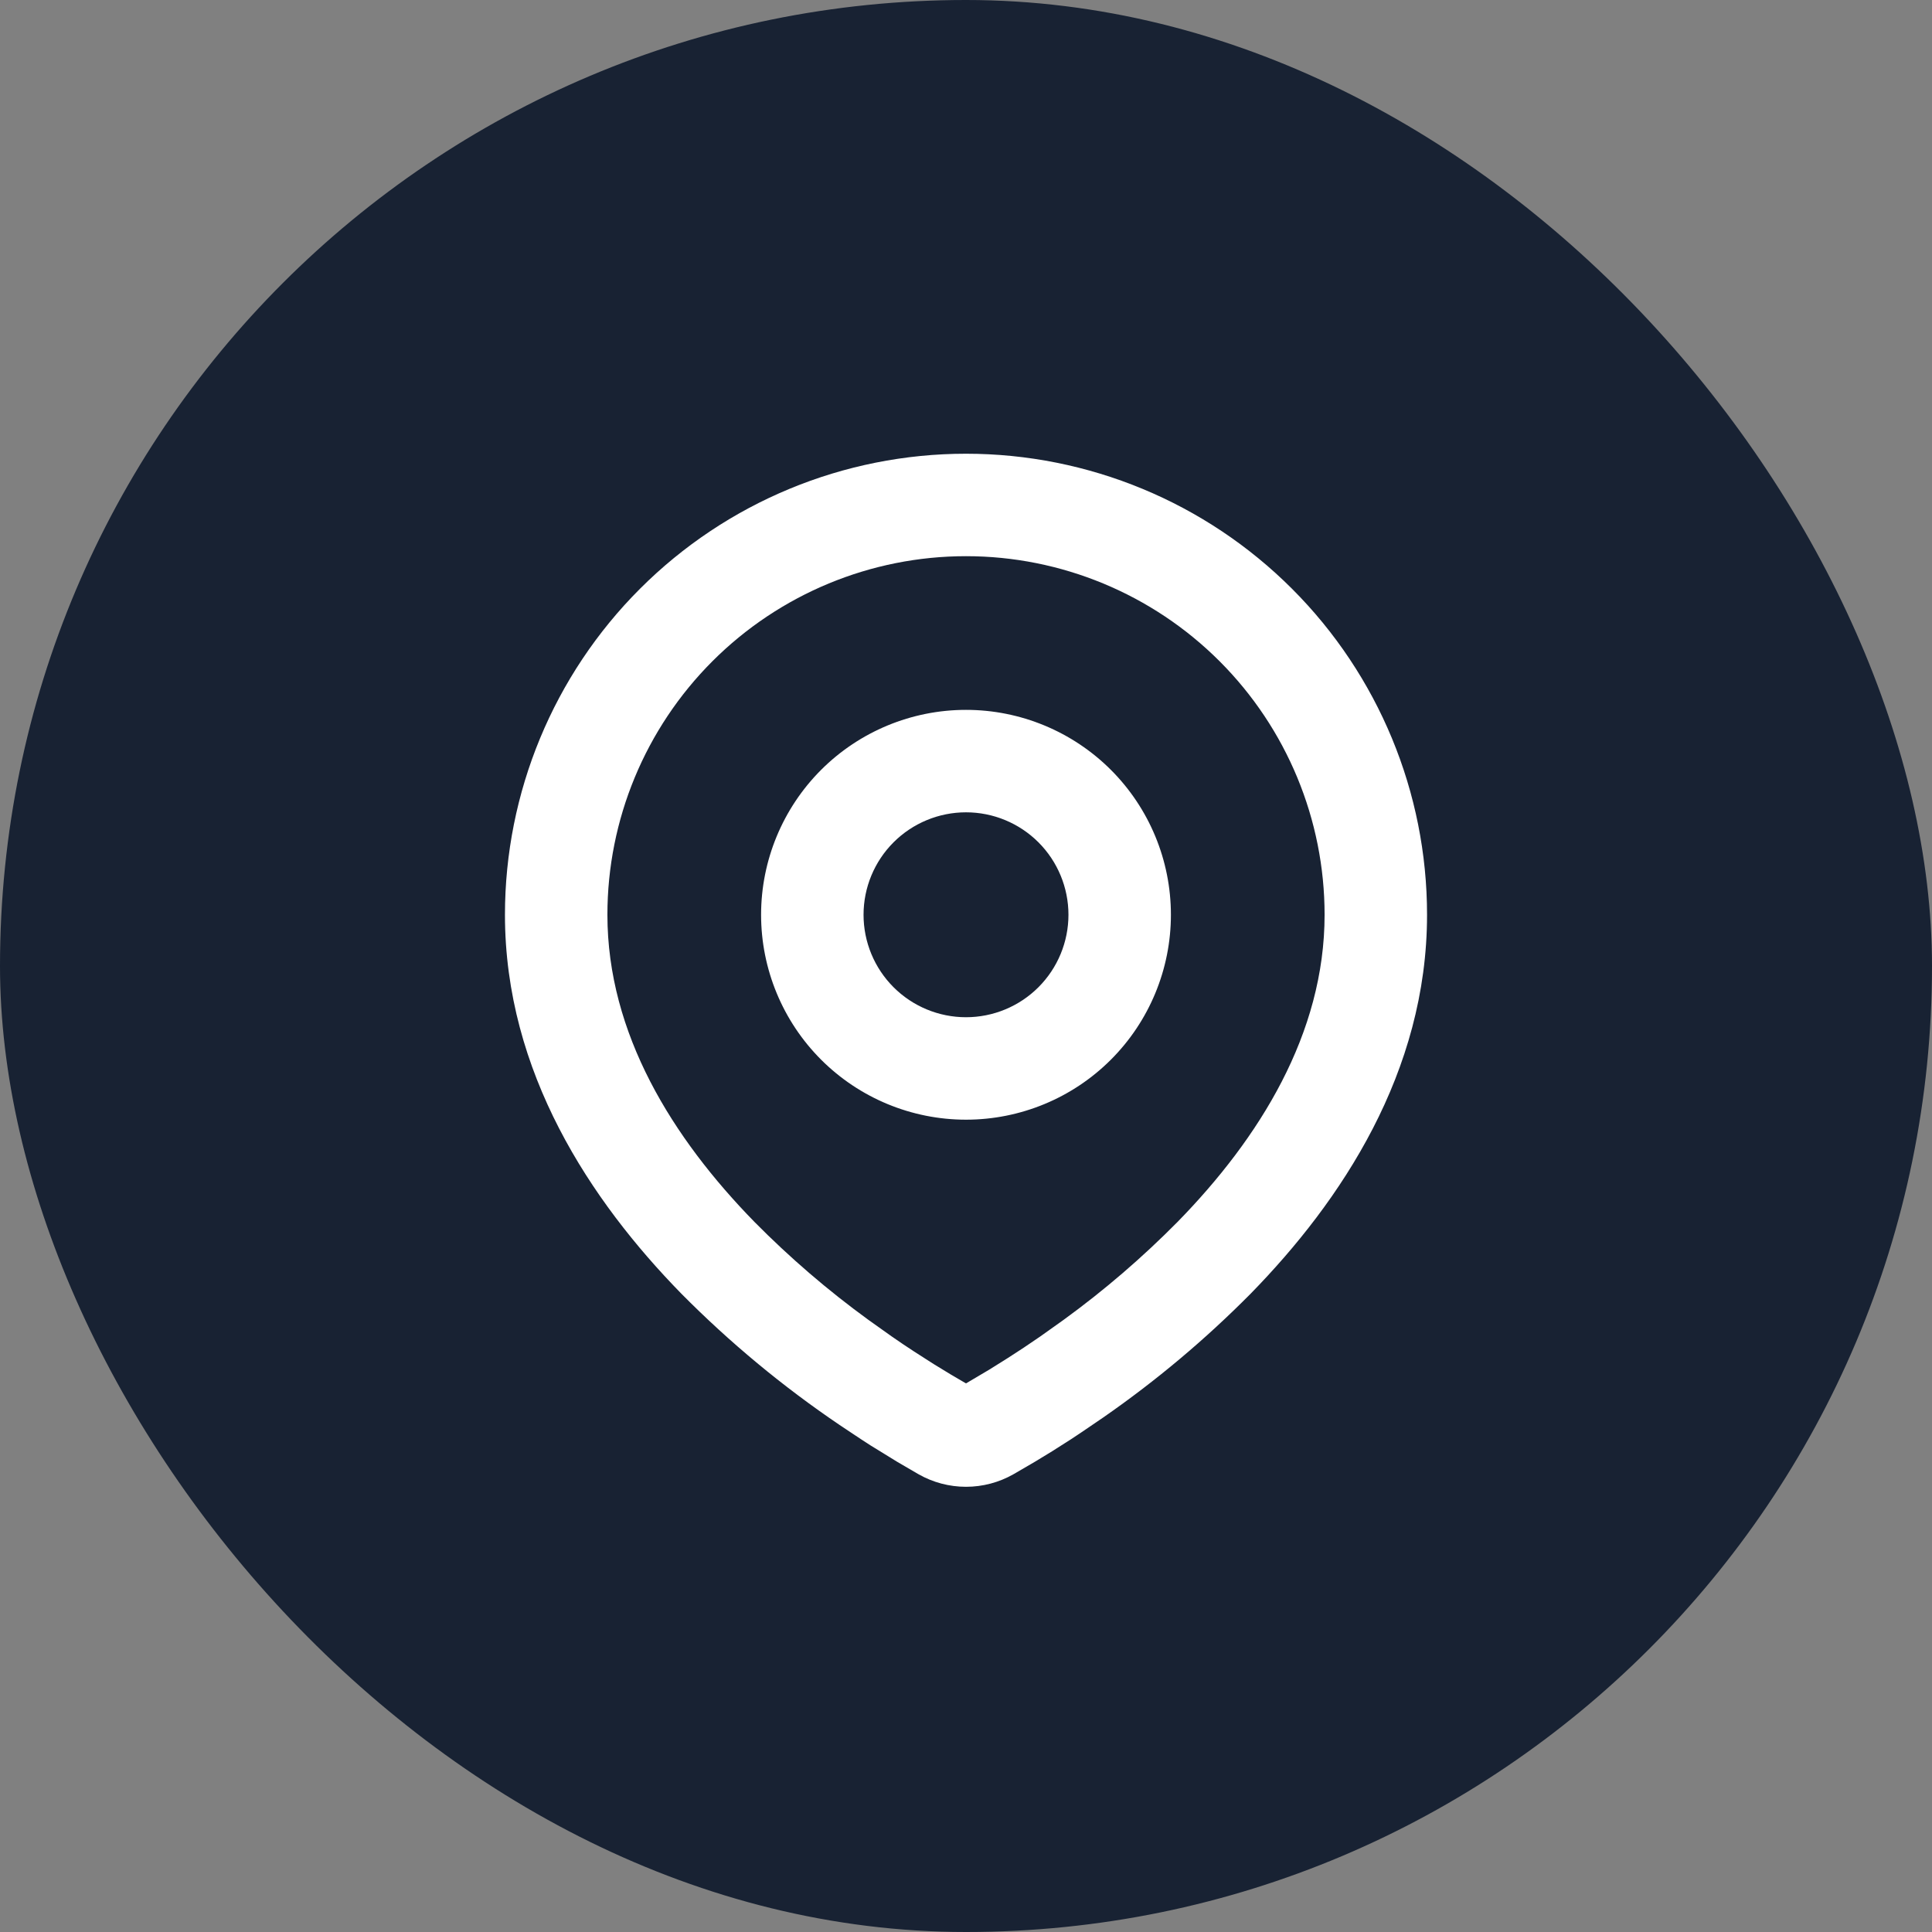 <svg width="66" height="66" viewBox="0 0 66 66" fill="none" xmlns="http://www.w3.org/2000/svg">
<rect x="0" y="0" width="66" height="66" fill="#808080" stroke="none"/>
<rect width="66" height="66" rx="33" fill="#182233"/>
<g clip-path="url(#clip0_134_1254)">
<path fill-rule="evenodd" clip-rule="evenodd" d="M33 15.5C37.177 15.5 41.183 17.159 44.137 20.113C47.091 23.067 48.75 27.073 48.75 31.25C48.75 36.63 45.817 41.032 42.727 44.191C41.182 45.752 39.497 47.167 37.694 48.419L36.948 48.927L36.598 49.16L35.938 49.58L35.35 49.938L34.622 50.362C34.128 50.643 33.569 50.791 33 50.791C32.431 50.791 31.872 50.643 31.378 50.362L30.65 49.938L29.74 49.378L29.404 49.16L28.686 48.682C26.74 47.365 24.927 45.861 23.273 44.191C20.183 41.031 17.25 36.63 17.25 31.25C17.25 27.073 18.909 23.067 21.863 20.113C24.817 17.159 28.823 15.5 33 15.5ZM33 19C29.751 19 26.635 20.291 24.338 22.588C22.041 24.885 20.75 28.001 20.75 31.25C20.75 35.313 22.976 38.88 25.774 41.743C26.978 42.961 28.278 44.079 29.663 45.086L30.464 45.656C30.723 45.836 30.972 46.004 31.212 46.16L31.894 46.597L32.494 46.963L33 47.259L33.796 46.788L34.438 46.386C34.78 46.169 35.147 45.925 35.536 45.656L36.337 45.086C37.722 44.079 39.022 42.961 40.226 41.743C43.024 38.882 45.25 35.313 45.25 31.25C45.25 28.001 43.959 24.885 41.662 22.588C39.365 20.291 36.249 19 33 19ZM33 24.25C34.856 24.25 36.637 24.988 37.95 26.3C39.263 27.613 40 29.393 40 31.25C40 33.106 39.263 34.887 37.95 36.2C36.637 37.513 34.856 38.25 33 38.25C31.143 38.25 29.363 37.513 28.05 36.2C26.738 34.887 26 33.106 26 31.25C26 29.393 26.738 27.613 28.05 26.3C29.363 24.988 31.143 24.25 33 24.25ZM33 27.75C32.072 27.75 31.181 28.119 30.525 28.775C29.869 29.431 29.5 30.322 29.5 31.25C29.5 32.178 29.869 33.069 30.525 33.725C31.181 34.381 32.072 34.75 33 34.75C33.928 34.75 34.819 34.381 35.475 33.725C36.131 33.069 36.5 32.178 36.5 31.25C36.5 30.322 36.131 29.431 35.475 28.775C34.819 28.119 33.928 27.75 33 27.75Z" fill="white"/>
</g>
<defs>
<clipPath id="clip0_134_1254">
<rect width="42" height="42" fill="white" transform="translate(12 12)"/>
</clipPath>
</defs>
</svg>
